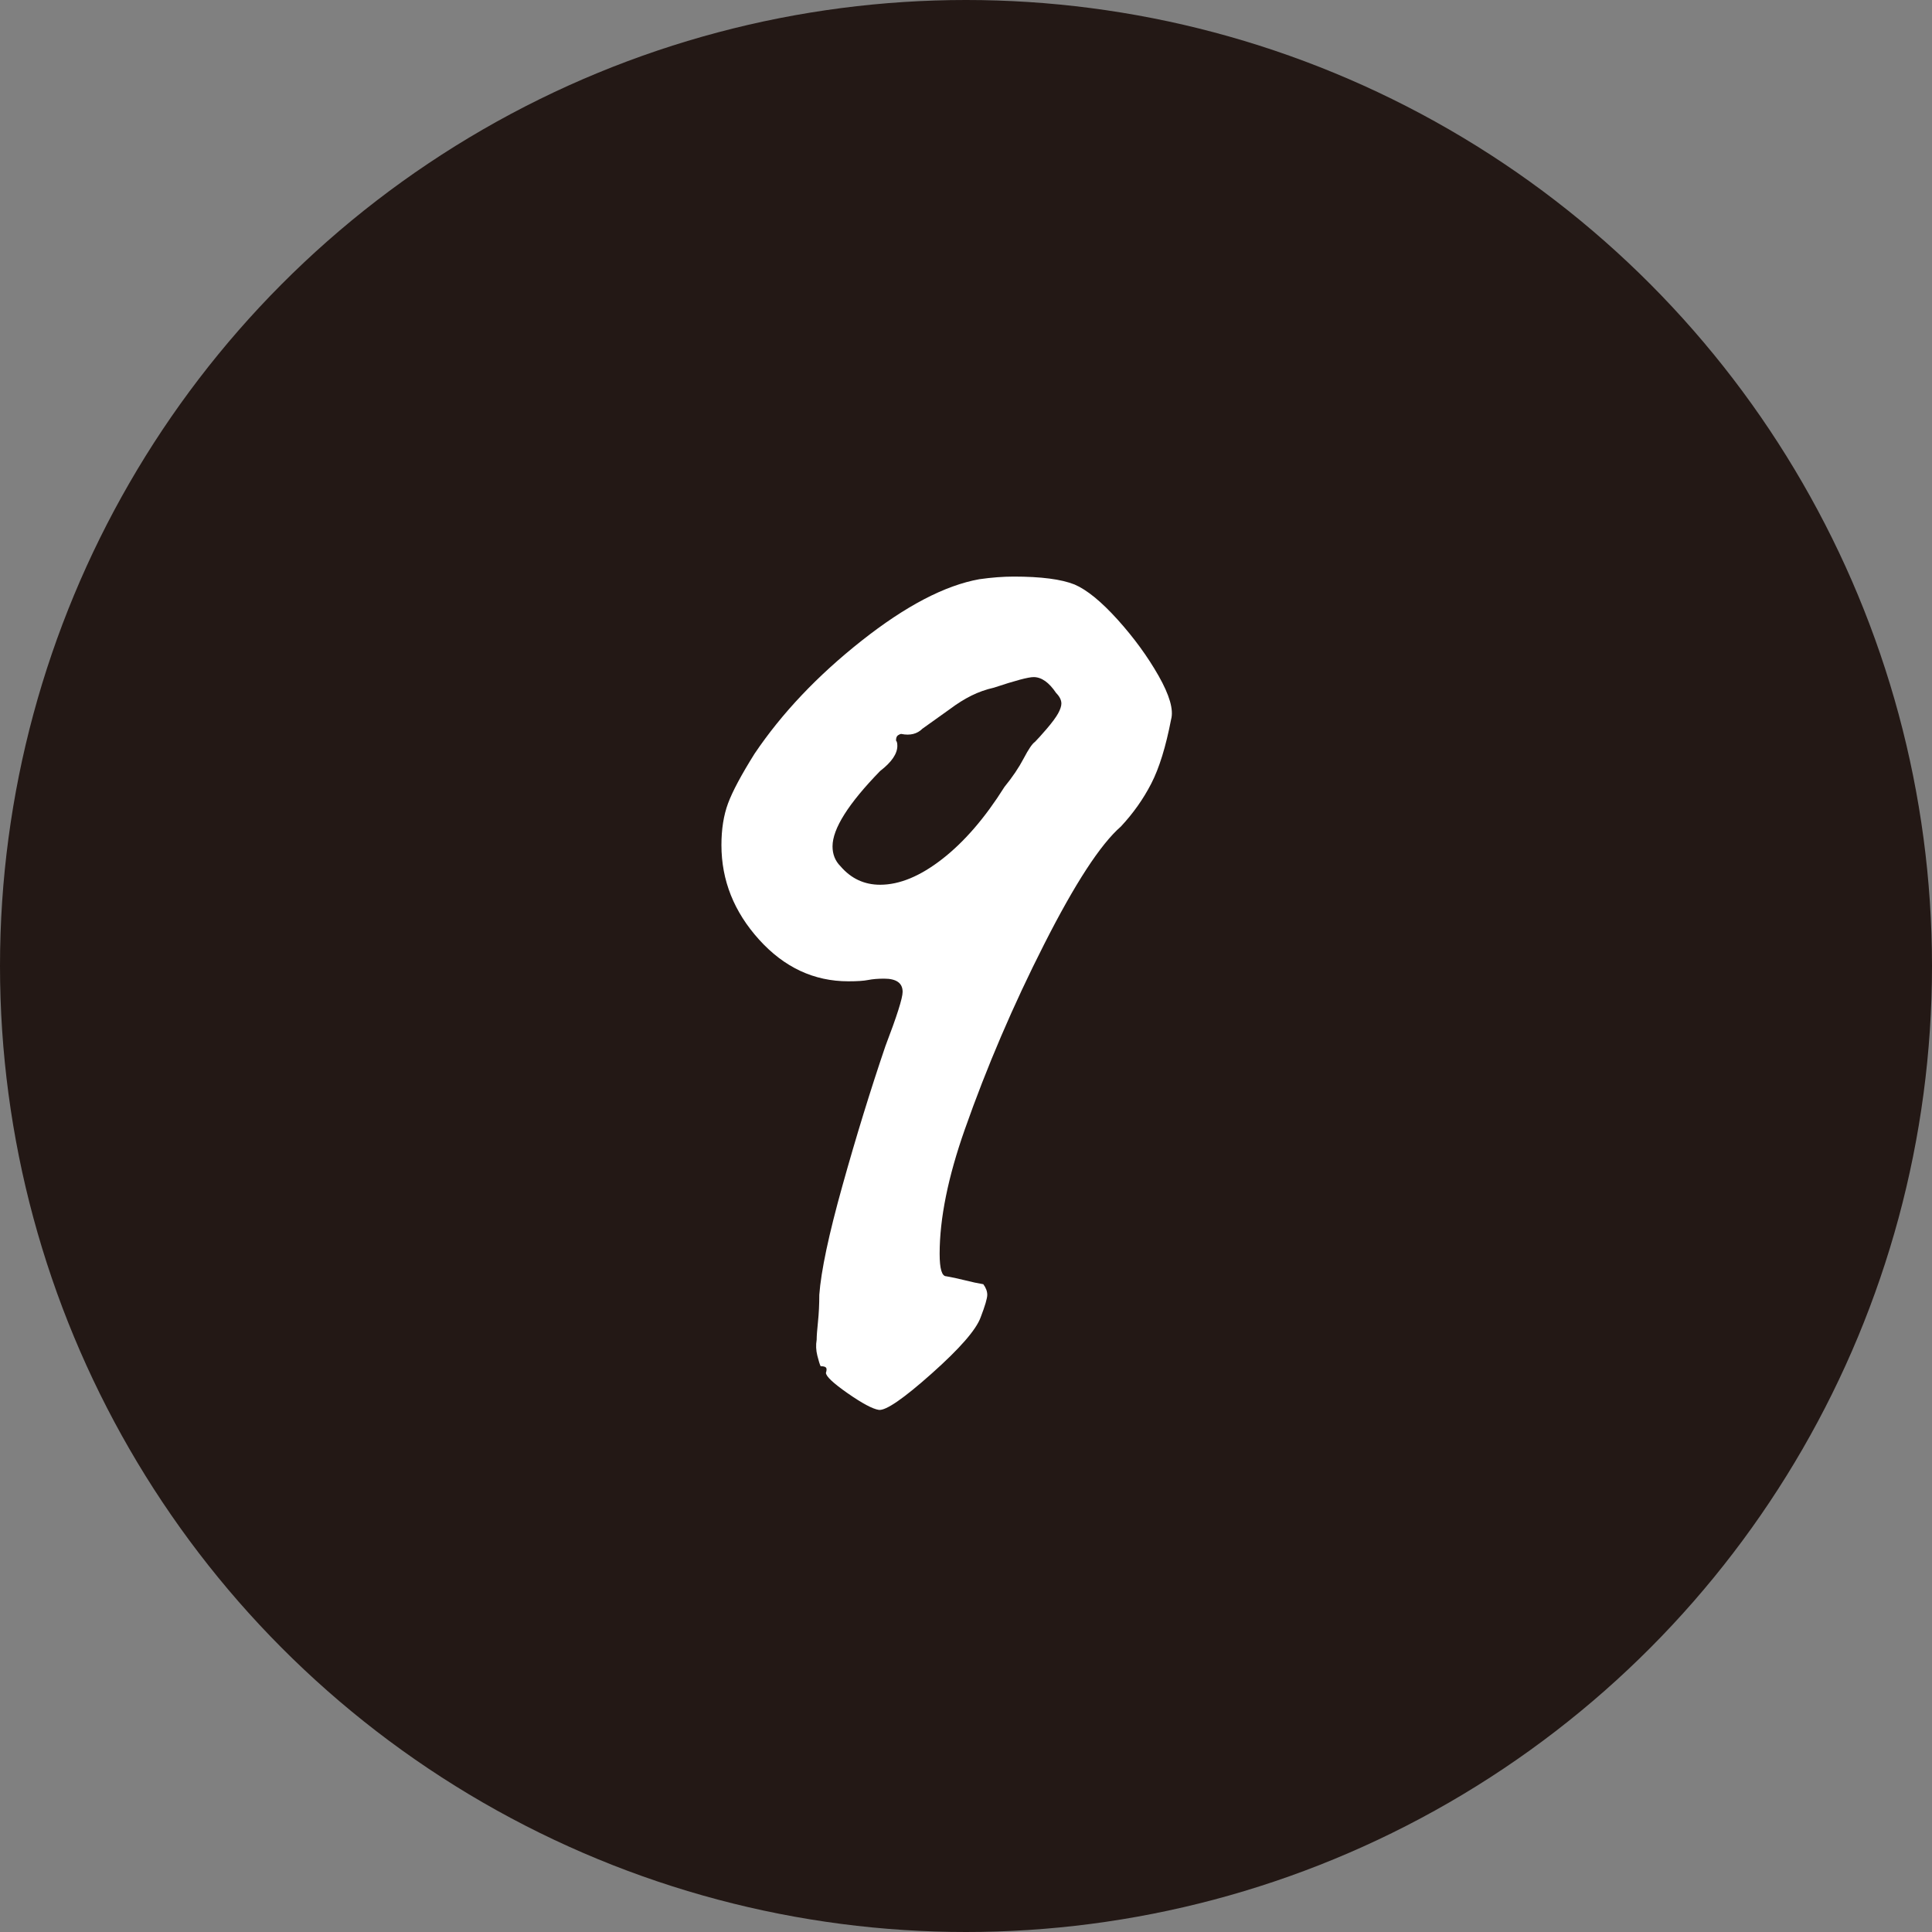 <?xml version="1.0" encoding="utf-8"?>
<!-- Generator: Adobe Illustrator 21.1.0, SVG Export Plug-In . SVG Version: 6.00 Build 0)  -->
<svg version="1.1" id="レイヤー_1" xmlns="http://www.w3.org/2000/svg" xmlns:xlink="http://www.w3.org/1999/xlink" x="0px"
	 y="0px" viewBox="0 0 108 108" style="enable-background:new 0 0 108 108;" xml:space="preserve">
<rect x="0" y="0" width="108" height="108" fill="#808080" stroke="none"/>
<style type="text/css">
	.st0{fill:#231815;}
	.st1{fill:#FFFFFF;}
</style>
<g>
	<circle class="st0" cx="54" cy="54" r="54"/>
	<g>
		<g>
			<path class="st1" d="M47.389,77.887c-0.812-0.567-1.219-0.95-1.219-1.146c0.048-0.148,0.048-0.247,0-0.296
				c-0.051-0.049-0.148-0.074-0.297-0.074c-0.049-0.1-0.11-0.296-0.184-0.592c-0.074-0.295-0.088-0.591-0.037-0.887
				c0-0.196,0.023-0.529,0.073-0.998c0.049-0.468,0.074-0.973,0.074-1.516c0.099-1.331,0.528-3.364,1.294-6.1
				c0.764-2.736,1.564-5.335,2.402-7.8c0.641-1.675,0.962-2.686,0.962-3.032c0-0.492-0.346-0.739-1.035-0.739
				c-0.346,0-0.642,0.025-0.888,0.074c-0.247,0.05-0.617,0.074-1.109,0.074c-1.922,0-3.586-0.776-4.99-2.329
				s-2.107-3.314-2.107-5.287c0-0.887,0.123-1.664,0.369-2.329s0.74-1.59,1.479-2.772c1.527-2.267,3.523-4.374,5.989-6.322
				c2.464-1.947,4.658-3.093,6.58-3.438c0.689-0.098,1.33-0.147,1.922-0.147c1.527,0,2.662,0.147,3.402,0.443
				c0.689,0.296,1.49,0.95,2.402,1.959c0.912,1.011,1.676,2.059,2.293,3.142c0.615,1.085,0.85,1.898,0.701,2.44
				c-0.295,1.528-0.664,2.724-1.109,3.586c-0.443,0.863-1.01,1.664-1.699,2.403c-1.135,0.987-2.564,3.179-4.289,6.581
				c-1.727,3.401-3.205,6.852-4.436,10.352c-0.938,2.662-1.406,4.979-1.406,6.95c0,0.838,0.123,1.257,0.371,1.257
				c0.295,0.05,0.639,0.124,1.035,0.222c0.393,0.1,0.738,0.173,1.035,0.222c0.146,0.198,0.221,0.396,0.221,0.592
				c0,0.197-0.123,0.617-0.369,1.257c-0.248,0.691-1.158,1.738-2.736,3.143s-2.562,2.082-2.957,2.033
				C48.782,78.762,48.204,78.453,47.389,77.887z M49.202,49.458c1.084,0,2.242-0.48,3.475-1.442s2.391-2.304,3.475-4.03
				c0.443-0.542,0.801-1.072,1.072-1.589s0.48-0.825,0.629-0.924c0.148-0.148,0.369-0.394,0.666-0.739
				c0.295-0.345,0.504-0.629,0.629-0.851c0.121-0.222,0.184-0.407,0.184-0.555c0-0.196-0.1-0.394-0.295-0.591
				c-0.396-0.591-0.814-0.887-1.258-0.887c-0.295,0-1.035,0.197-2.219,0.591c-0.443,0.1-0.861,0.248-1.256,0.444
				c-0.395,0.197-0.789,0.443-1.184,0.739l-1.553,1.109c-0.295,0.295-0.69,0.395-1.183,0.295c-0.05,0-0.11,0.025-0.185,0.074
				c-0.074,0.049-0.111,0.148-0.111,0.295c0.049,0.05,0.074,0.148,0.074,0.296c0,0.444-0.321,0.913-0.961,1.405
				c-1.775,1.824-2.662,3.229-2.662,4.214c0,0.444,0.148,0.813,0.443,1.109C47.575,49.114,48.314,49.458,49.202,49.458z"/>
		</g>
	</g>
</g>
</svg>
